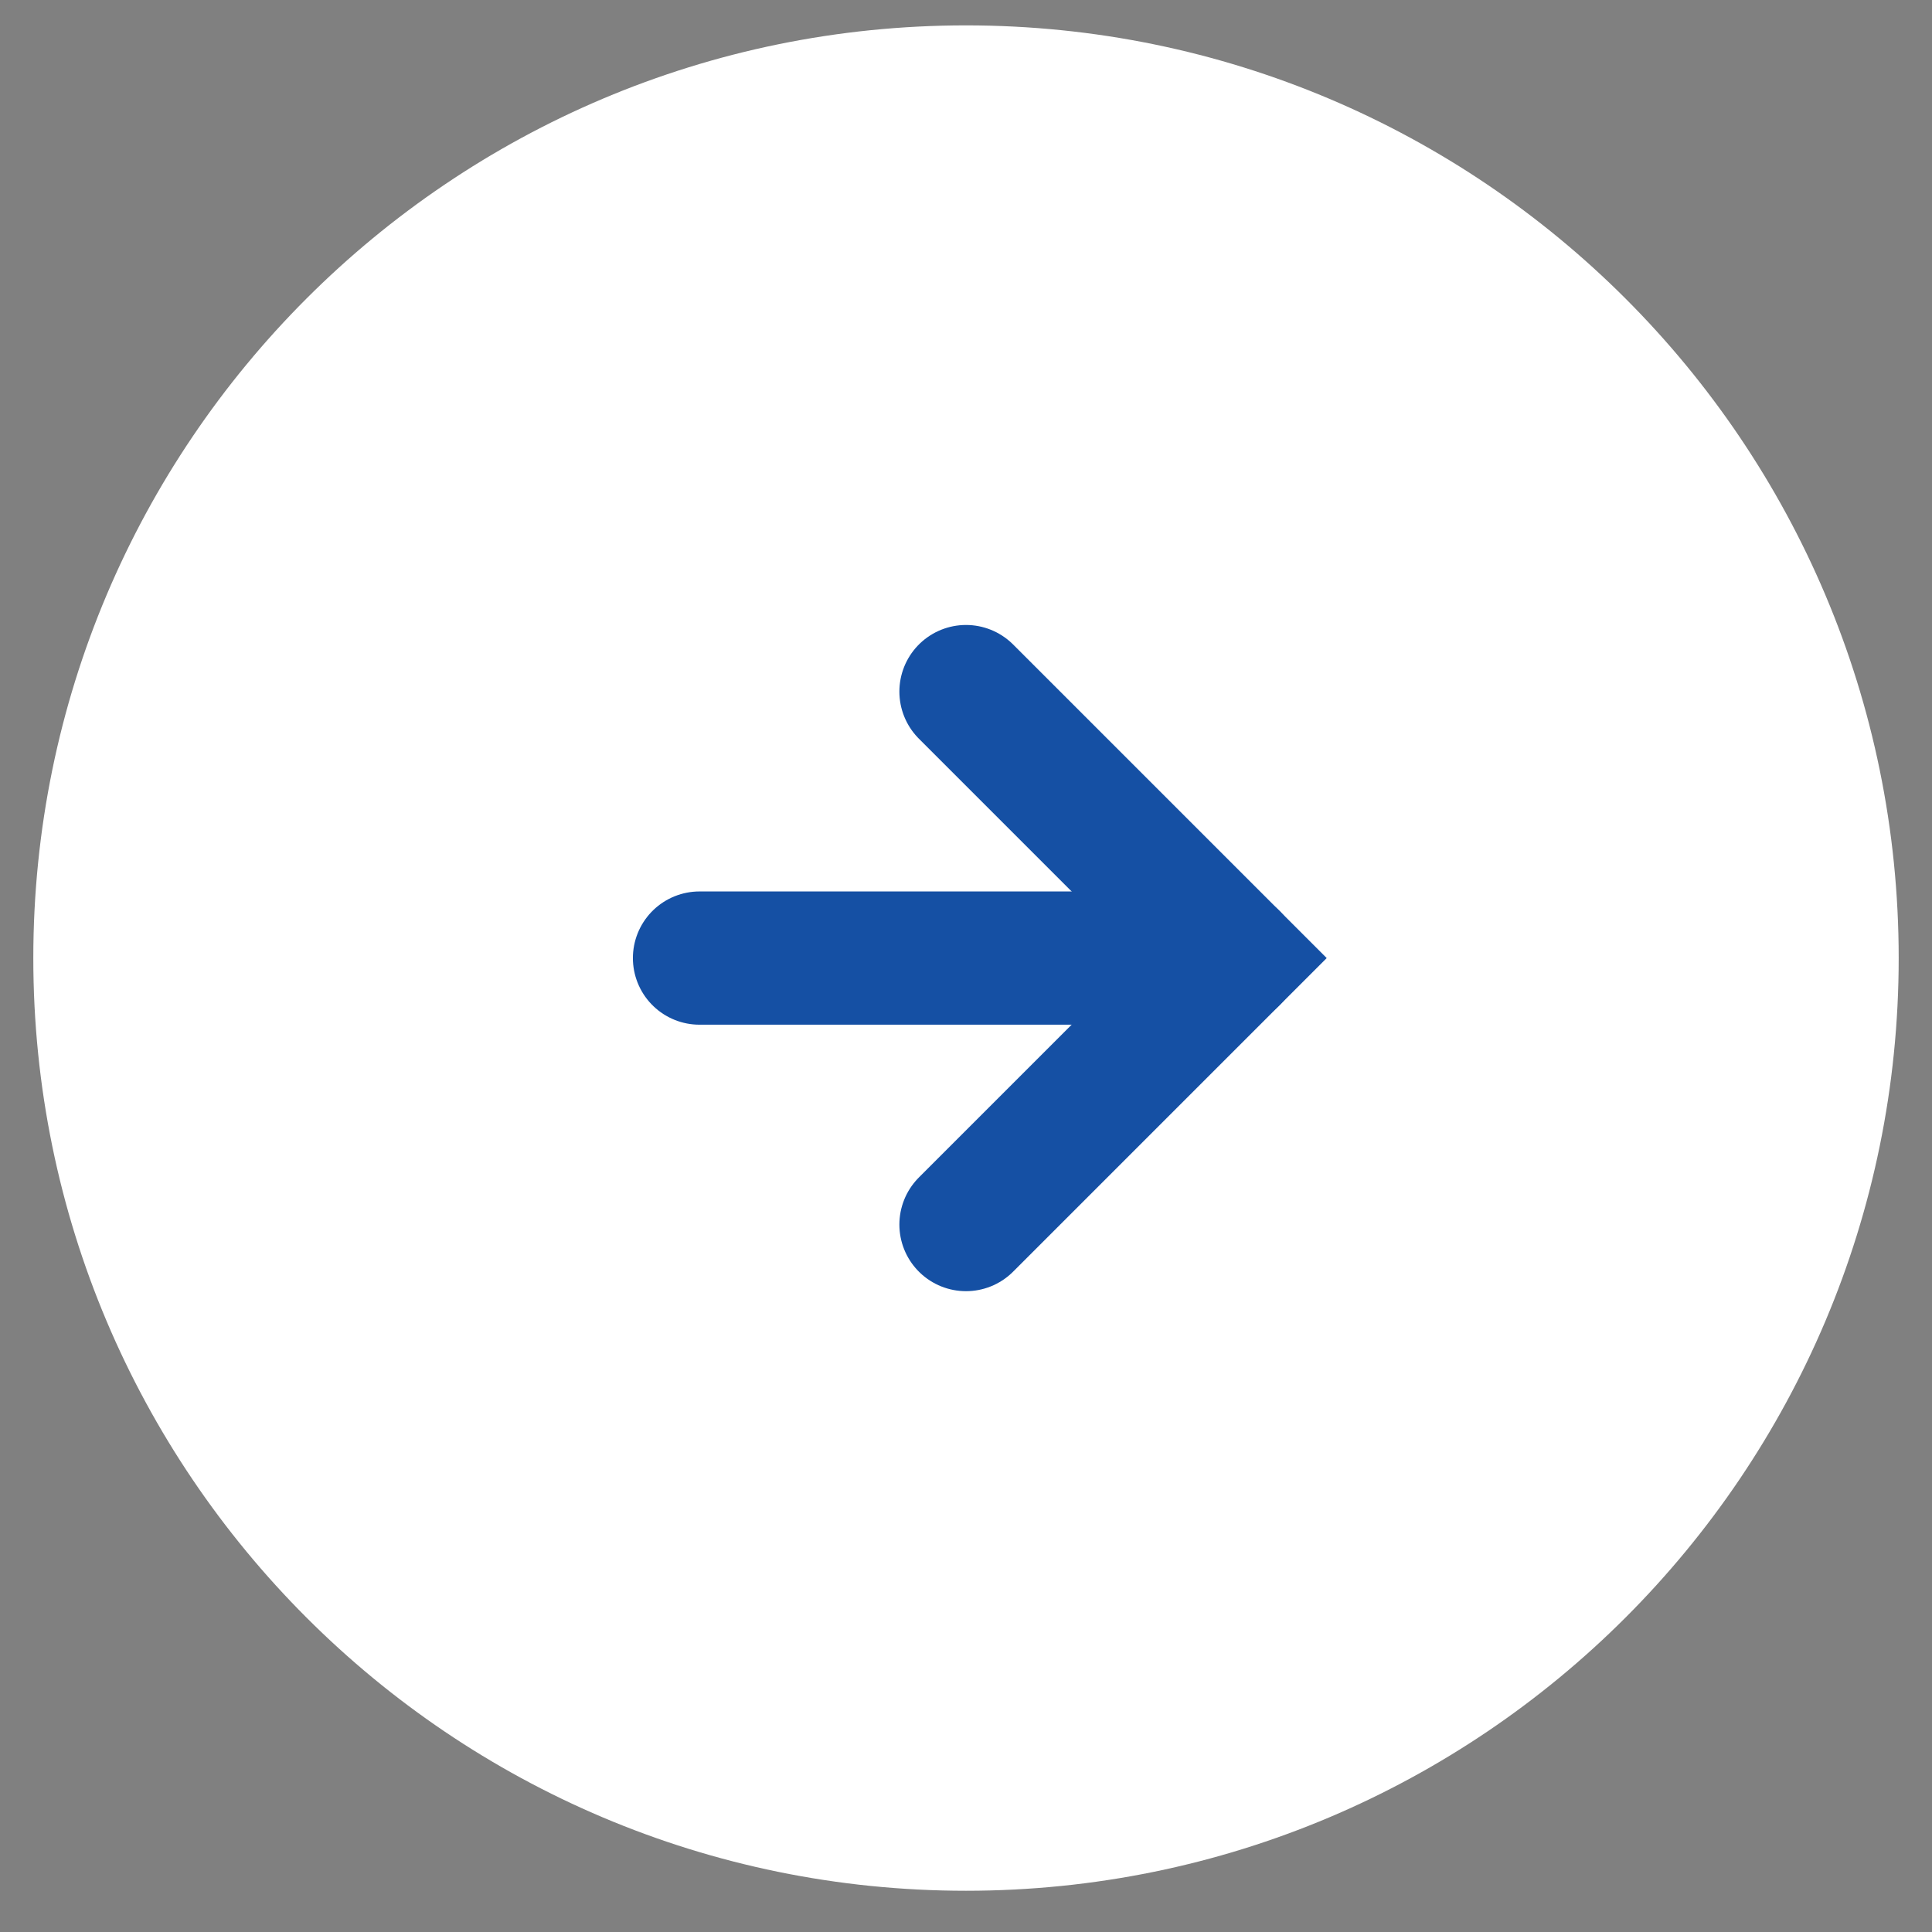 <svg xmlns="http://www.w3.org/2000/svg" width="29" height="29" viewBox="0 0 29 29" fill="none"><rect x="0" y="0" width="29" height="29" fill="#808080" stroke="none"/><path d="M14.5 28.381C22.232 28.381 28.5 22.113 28.5 14.381C28.5 6.649 22.232 0.381 14.5 0.381C6.768 0.381 0.5 6.649 0.5 14.381C0.5 22.113 6.768 28.381 14.5 28.381Z" fill="white"></path><path d="M10.5 14.381H18.5" stroke="#1550A4" stroke-width="2" stroke-miterlimit="10" stroke-linecap="round"></path><path d="M14.5 10.381L18.5 14.381L14.5 18.381" stroke="#1550A4" stroke-width="2" stroke-miterlimit="10" stroke-linecap="round"></path></svg>